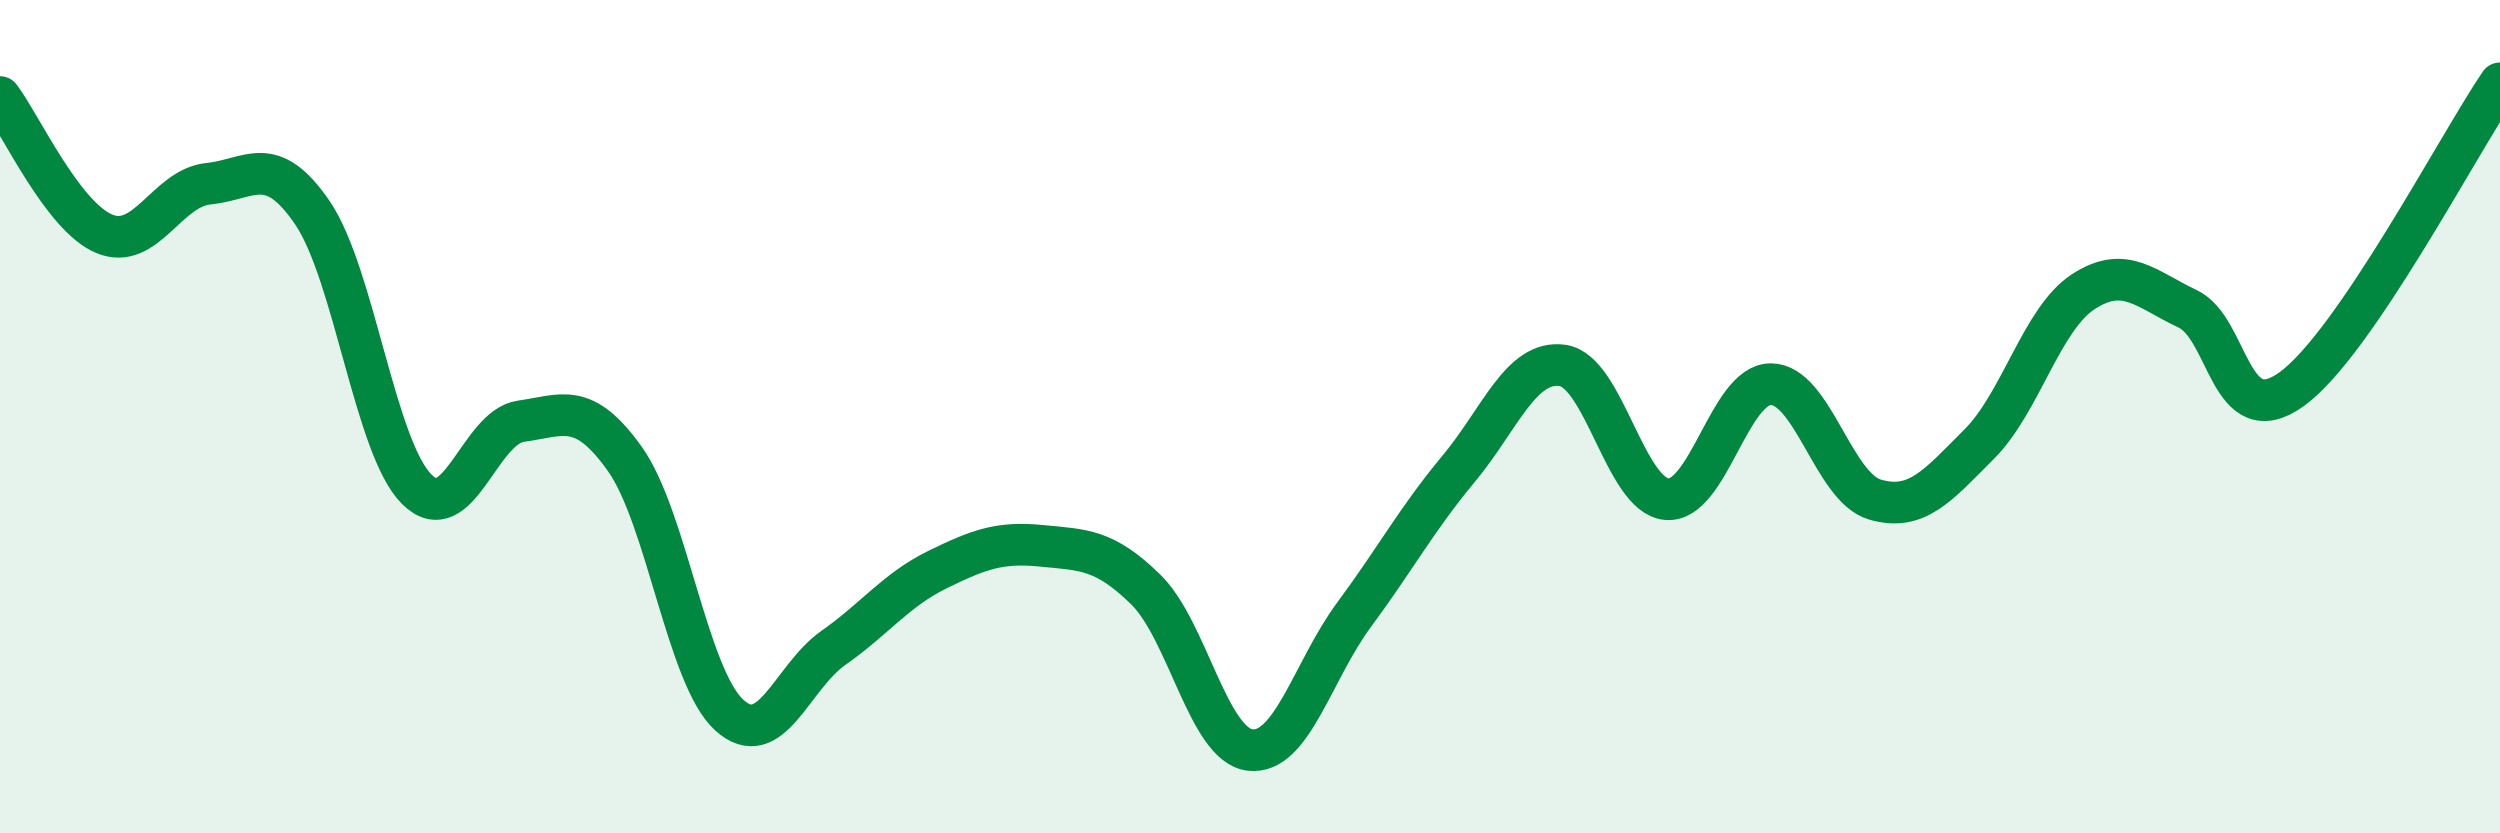 
    <svg width="60" height="20" viewBox="0 0 60 20" xmlns="http://www.w3.org/2000/svg">
      <path
        d="M 0,2.33 C 0.5,2.99 1.5,5.19 2.5,5.61 C 3.5,6.03 4,4.51 5,4.41 C 6,4.31 6.5,3.64 7.5,5.11 C 8.5,6.58 9,10.74 10,11.74 C 11,12.74 11.5,10.25 12.5,10.11 C 13.5,9.97 14,9.61 15,11.02 C 16,12.43 16.5,16.25 17.5,17.16 C 18.5,18.07 19,16.25 20,15.55 C 21,14.85 21.5,14.16 22.5,13.67 C 23.5,13.18 24,13 25,13.1 C 26,13.2 26.5,13.17 27.5,14.15 C 28.5,15.13 29,17.88 30,18 C 31,18.12 31.5,16.1 32.5,14.75 C 33.5,13.4 34,12.46 35,11.26 C 36,10.06 36.5,8.63 37.5,8.77 C 38.5,8.91 39,11.89 40,11.98 C 41,12.07 41.5,9.22 42.5,9.22 C 43.5,9.22 44,11.7 45,11.99 C 46,12.28 46.5,11.66 47.5,10.66 C 48.5,9.66 49,7.65 50,7 C 51,6.35 51.5,6.94 52.5,7.41 C 53.5,7.88 53.5,10.42 55,9.34 C 56.5,8.26 59,3.47 60,2L60 20L0 20Z"
        fill="#008740"
        opacity="0.1"
        stroke-linecap="round"
        stroke-linejoin="round"
      />
      <path
        d="M 0,2.33 C 0.5,2.99 1.5,5.19 2.5,5.61 C 3.5,6.03 4,4.51 5,4.41 C 6,4.31 6.5,3.64 7.5,5.11 C 8.5,6.58 9,10.74 10,11.74 C 11,12.74 11.5,10.25 12.5,10.11 C 13.5,9.97 14,9.61 15,11.02 C 16,12.43 16.5,16.25 17.5,17.16 C 18.5,18.07 19,16.25 20,15.55 C 21,14.85 21.5,14.16 22.5,13.67 C 23.5,13.18 24,13 25,13.1 C 26,13.2 26.5,13.17 27.5,14.15 C 28.5,15.13 29,17.88 30,18 C 31,18.12 31.5,16.1 32.5,14.75 C 33.5,13.4 34,12.46 35,11.26 C 36,10.06 36.5,8.63 37.5,8.77 C 38.5,8.91 39,11.89 40,11.98 C 41,12.07 41.5,9.22 42.5,9.22 C 43.5,9.22 44,11.7 45,11.99 C 46,12.28 46.5,11.66 47.5,10.66 C 48.5,9.66 49,7.65 50,7 C 51,6.35 51.5,6.94 52.5,7.41 C 53.5,7.88 53.5,10.42 55,9.34 C 56.5,8.26 59,3.47 60,2"
        stroke="#008740"
        stroke-width="1"
        fill="none"
        stroke-linecap="round"
        stroke-linejoin="round"
      />
    </svg>
  